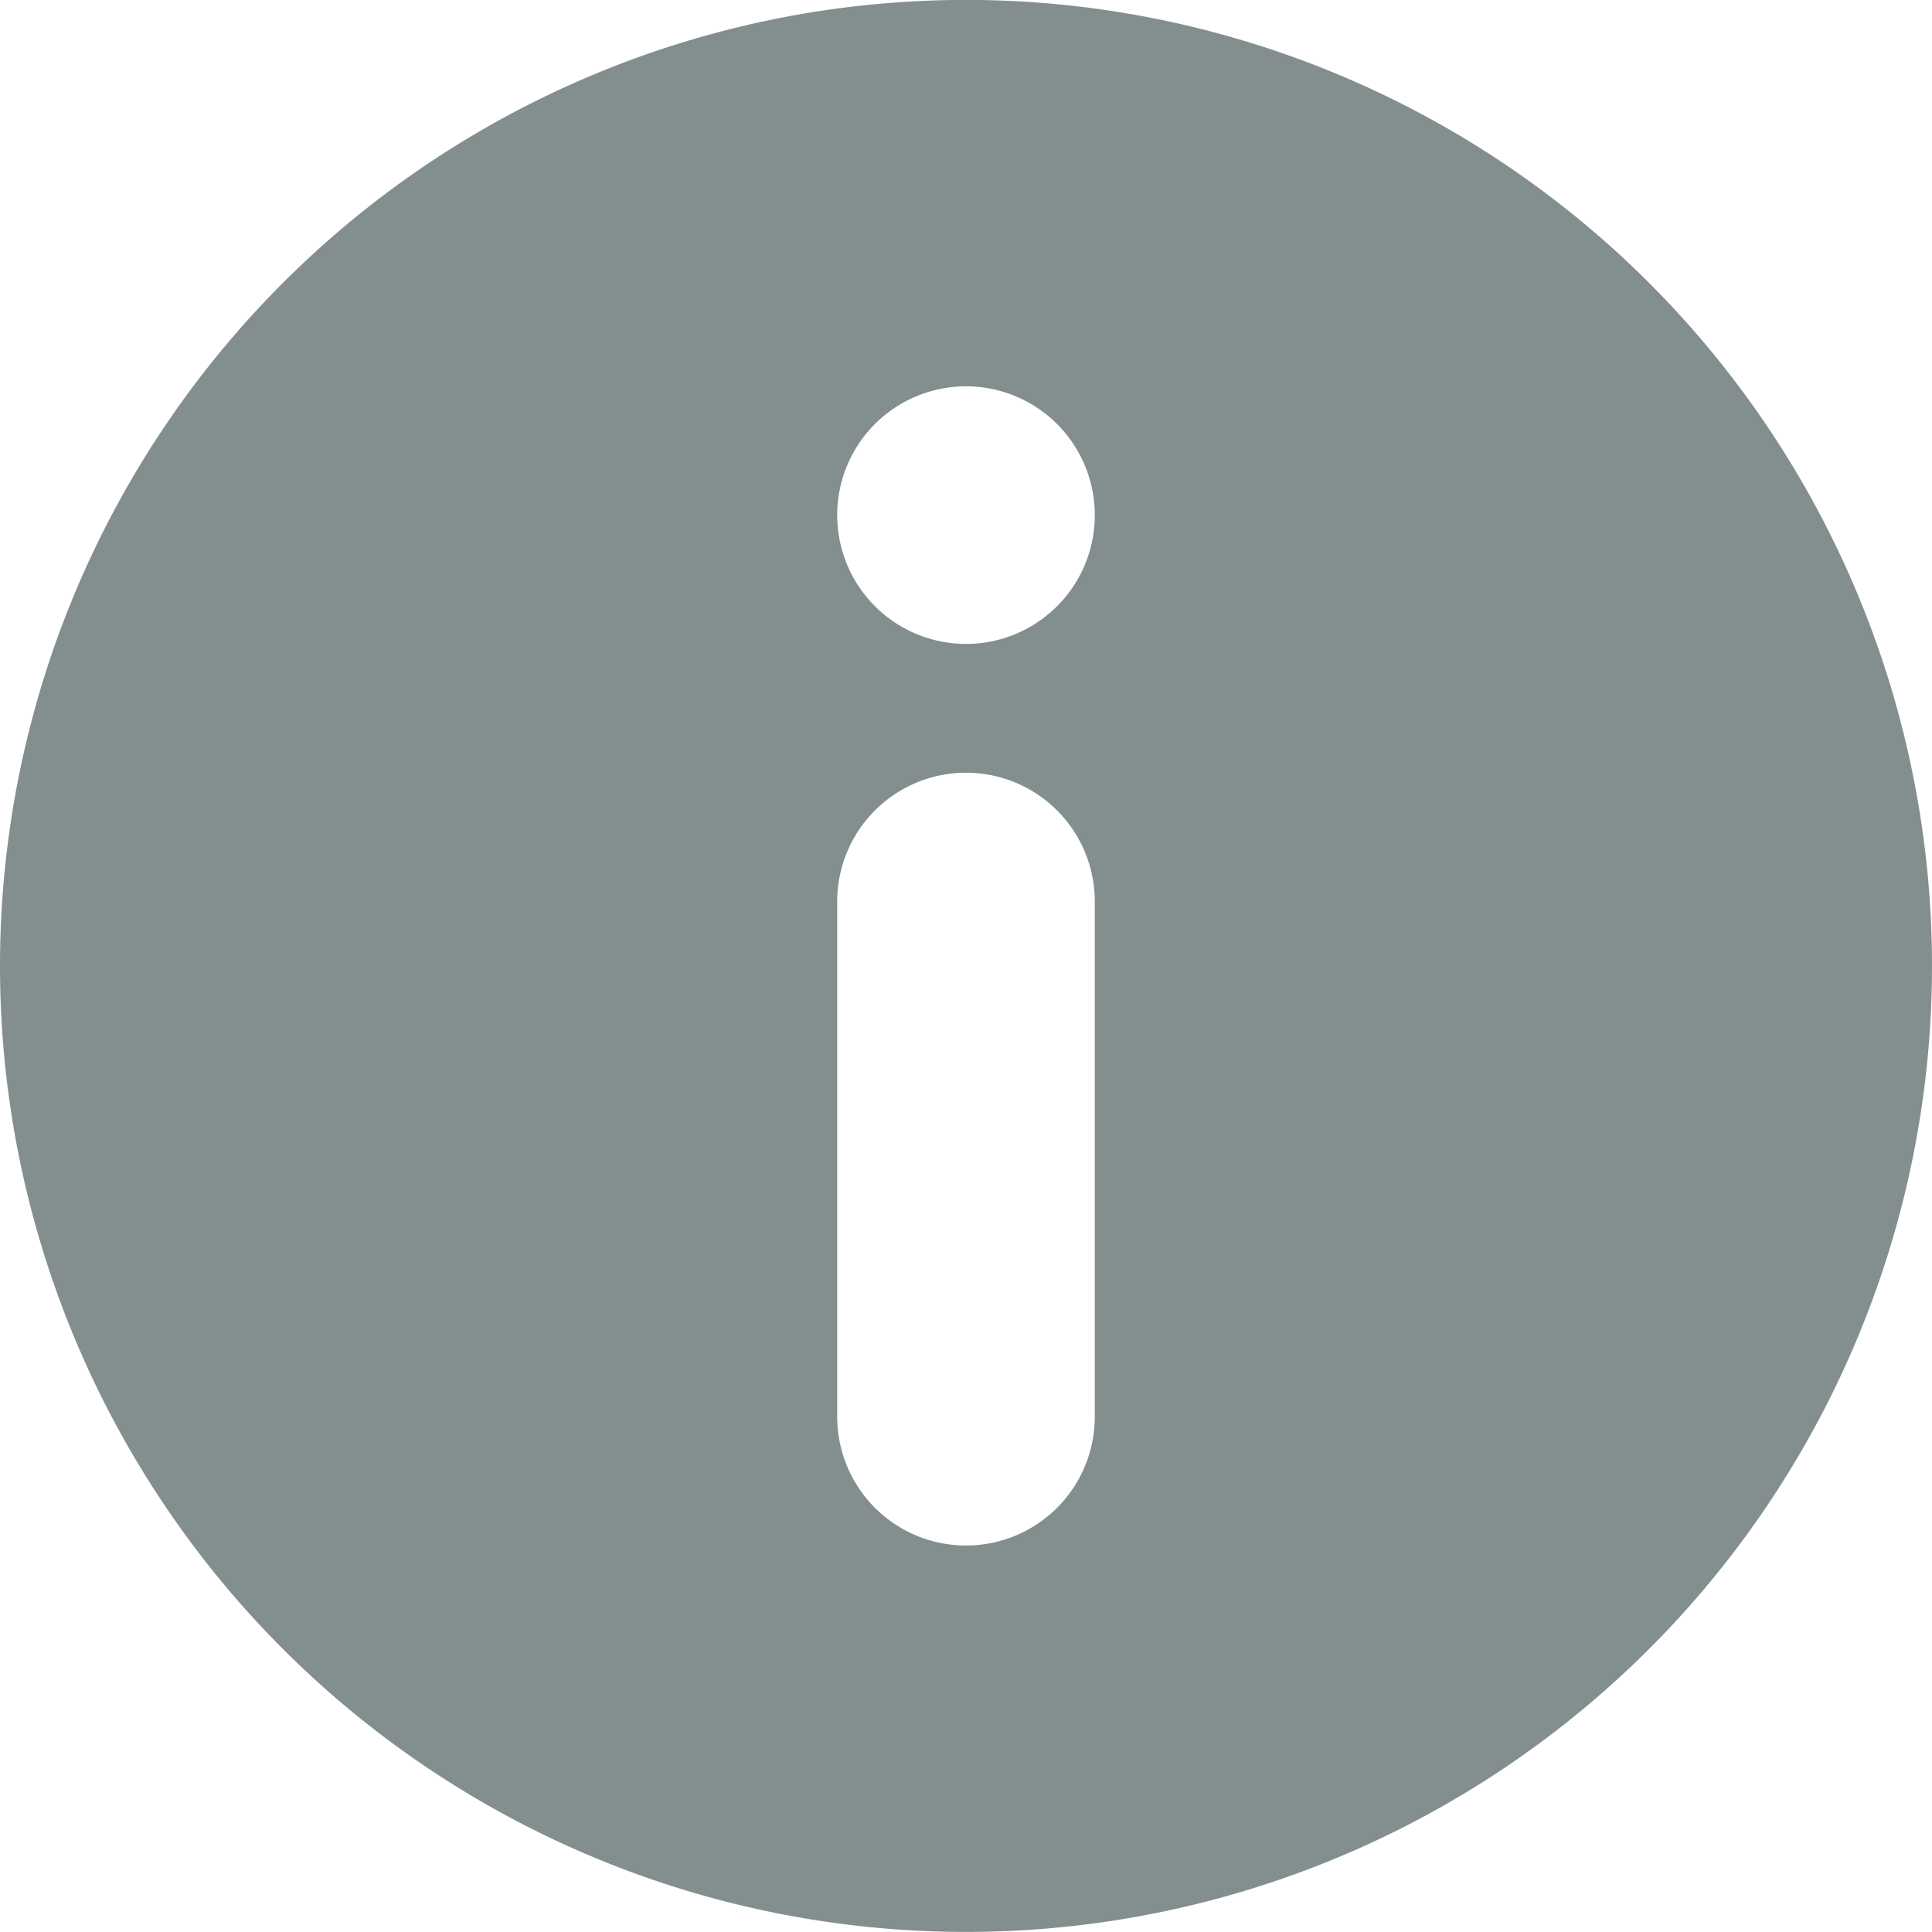 <svg xmlns="http://www.w3.org/2000/svg" xmlns:xlink="http://www.w3.org/1999/xlink" width="24" height="24" viewBox="0 0 24 24">
  <defs>
    <clipPath id="clip-path">
      <rect id="Rectangle_141" data-name="Rectangle 141" width="24" height="24" transform="translate(0 -0.001)" fill="#838e8f"/>
    </clipPath>
  </defs>
  <g id="Group_452" data-name="Group 452" transform="translate(0 0)">
    <g id="Group_452-2" data-name="Group 452" transform="translate(0 0)" clip-path="url(#clip-path)">
      <path id="Path_179" data-name="Path 179" d="M12,0A12,12,0,1,1,0,12,12,12,0,0,1,12,0m0,9.6a1.6,1.6,0,0,0-1.6,1.6v6.4a1.6,1.6,0,0,0,3.2,0V11.2A1.6,1.6,0,0,0,12,9.6m0-4.8a1.6,1.6,0,1,0,1.6,1.6A1.6,1.6,0,0,0,12,4.8" transform="translate(0 -0.001)" fill="#838e8f" fill-rule="evenodd"/>
    </g>
  </g>
</svg>
